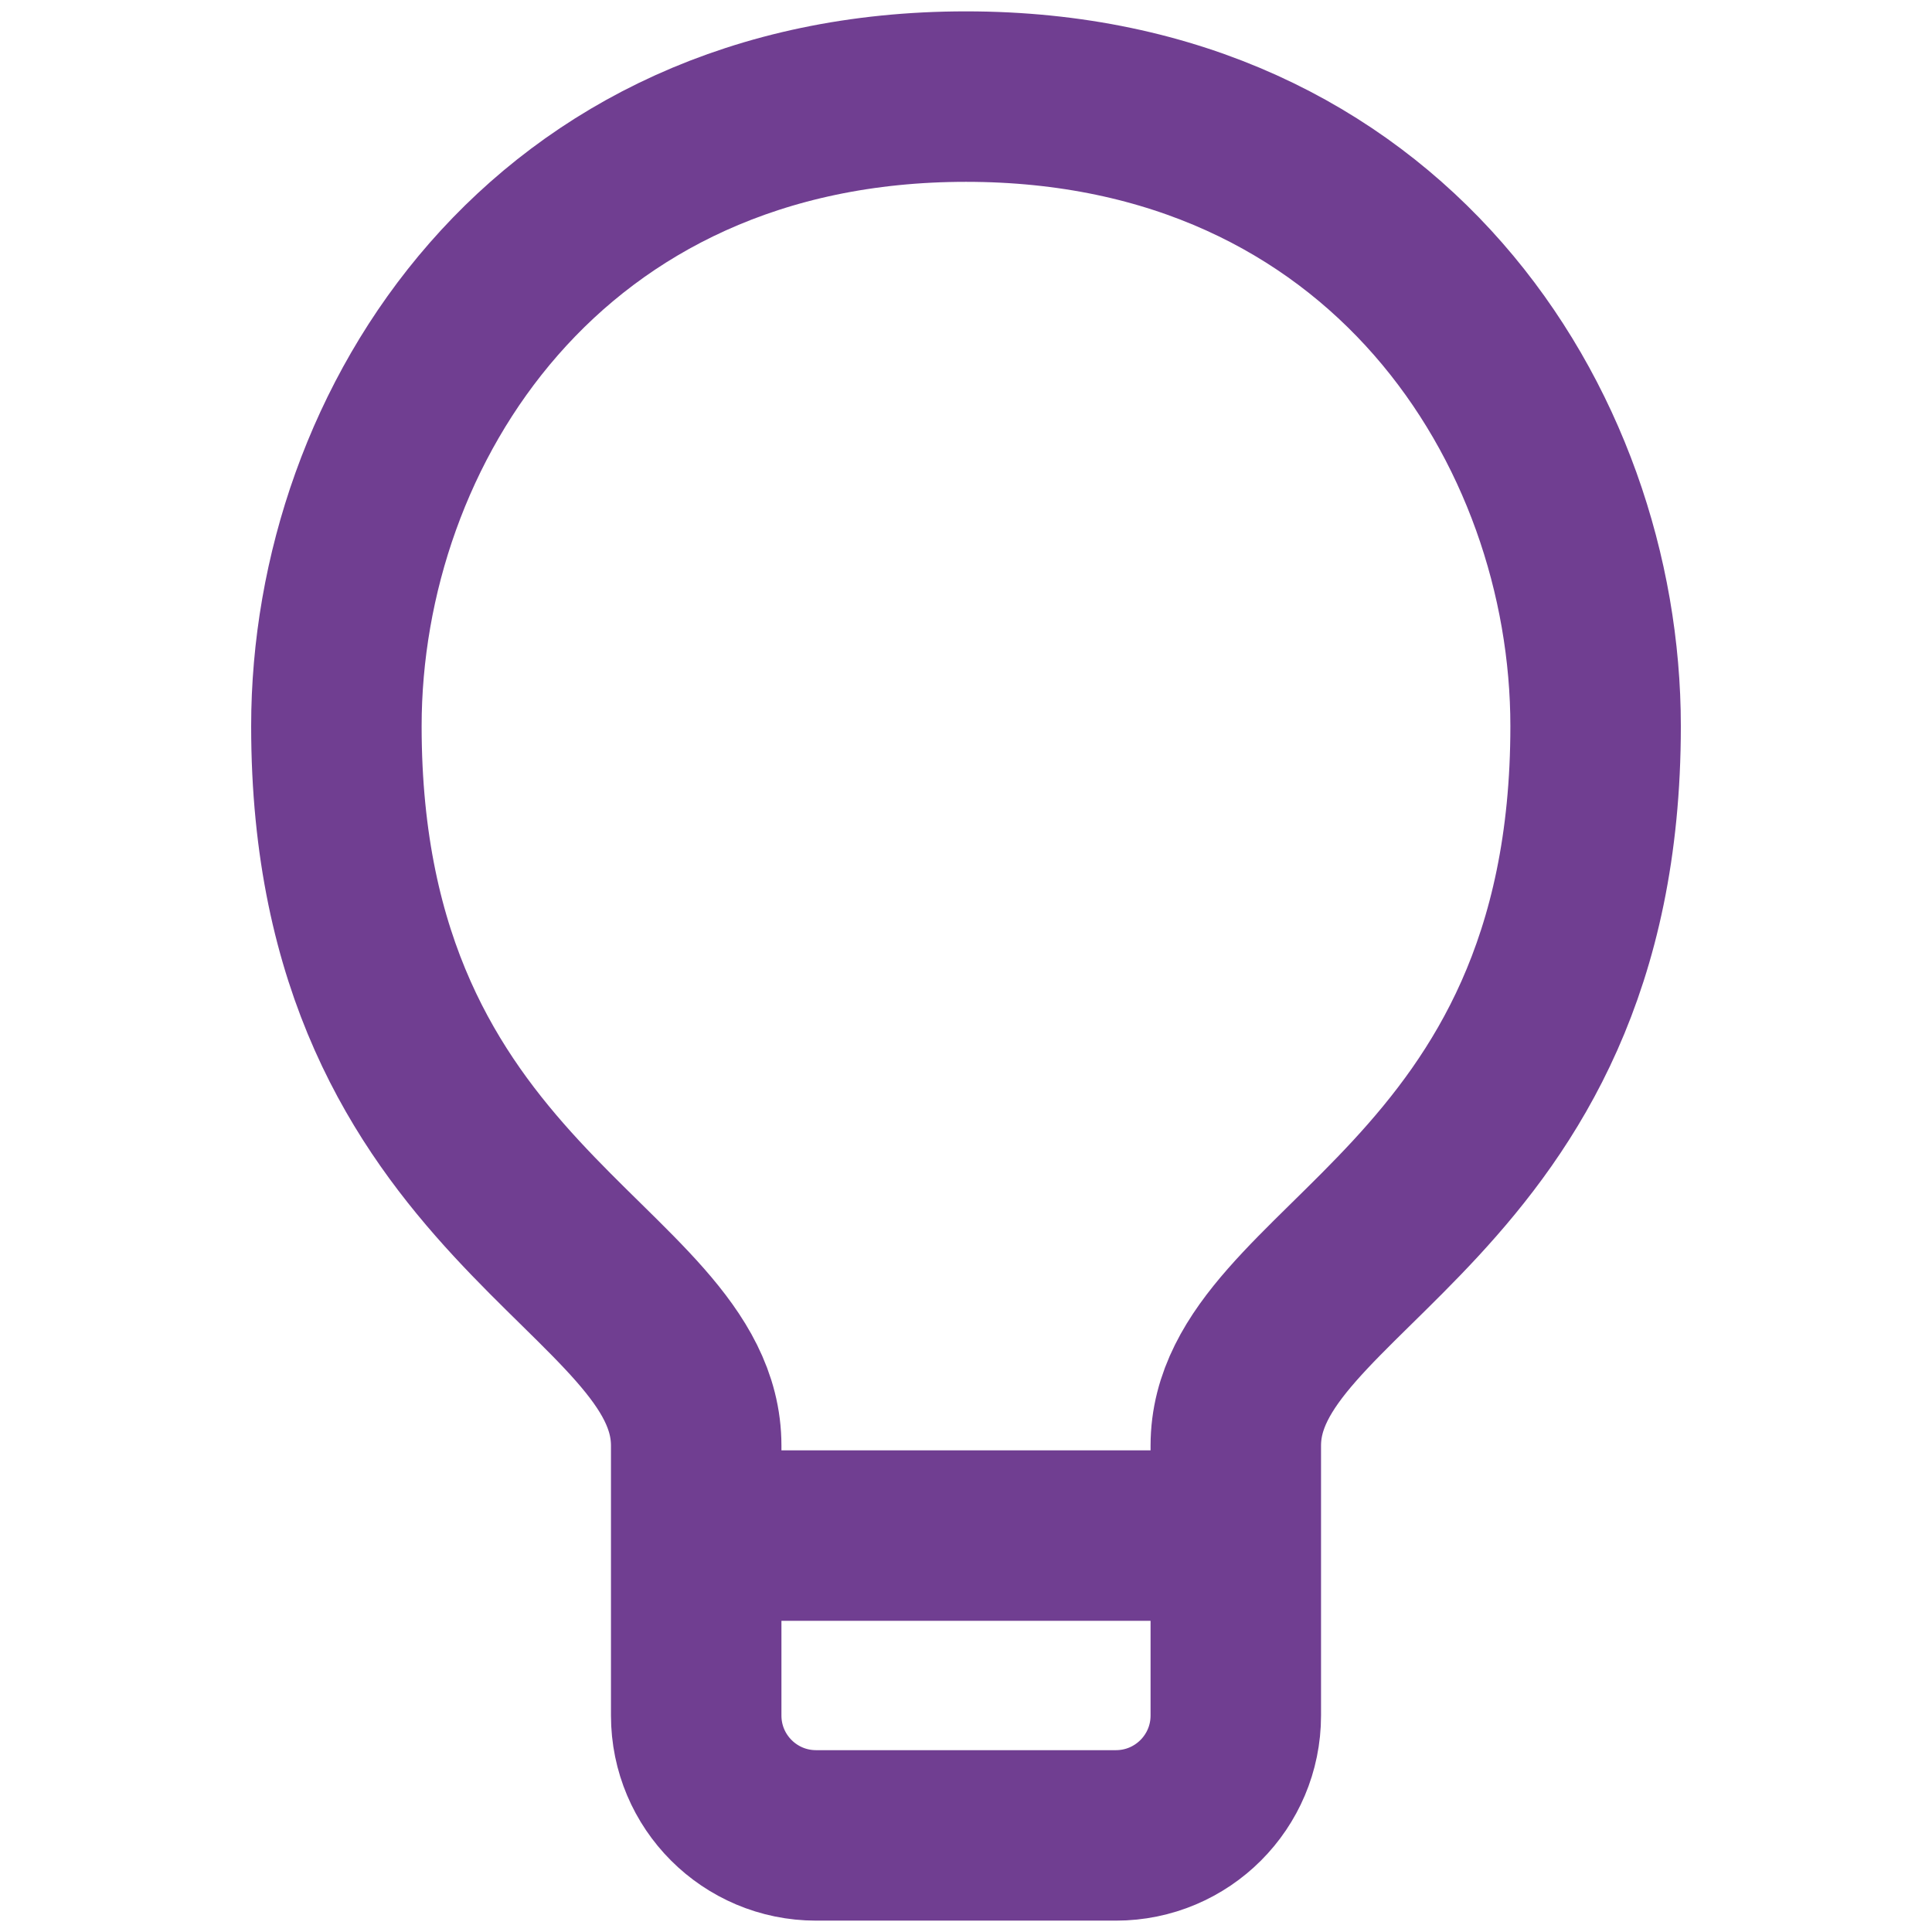 <svg width="17" height="17" viewBox="0 0 17 17" fill="none" xmlns="http://www.w3.org/2000/svg">
<path d="M8.5 0.85C4.807 0.85 2.96 3.752 2.96 6.39C2.96 10.61 6.126 11.138 6.126 12.721V15.095C6.126 15.678 6.598 16.15 7.181 16.15H9.819C10.402 16.15 10.874 15.678 10.874 15.095V12.721C10.874 11.138 14.04 10.61 14.04 6.39C14.04 3.752 12.193 0.85 8.5 0.85Z" stroke="#703E91" stroke-width="1.5" stroke-linecap="round" stroke-linejoin="round"/>
<path d="M6.39 13.512H10.61" stroke="#703E91" stroke-width="1.5" stroke-linecap="round" stroke-linejoin="round"/>
</svg>
